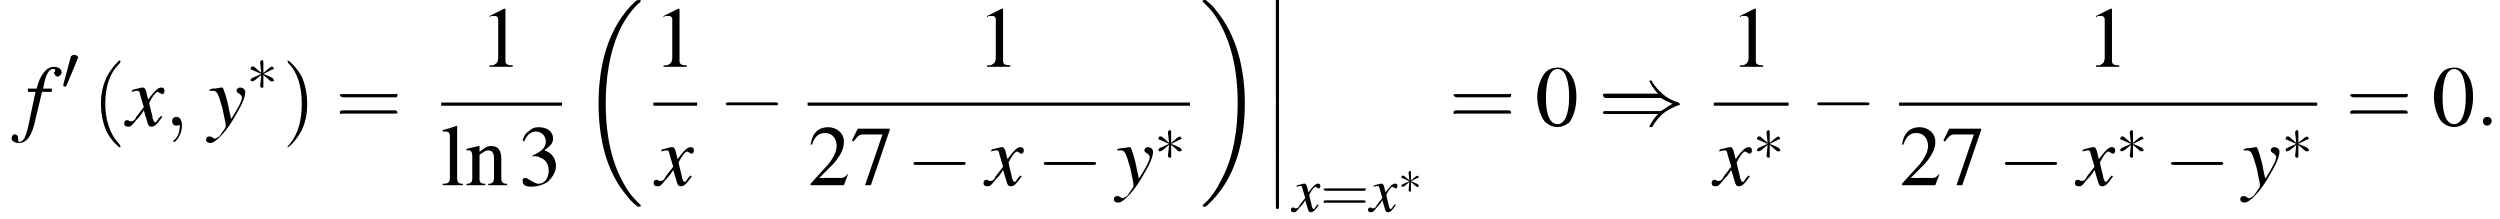 <?xml version='1.0' encoding='UTF-8'?>
<!---11.7-->
<svg height='27.6pt' version='1.1' viewBox='79.4 80.7 314.5 27.6' width='314.5pt' xmlns='http://www.w3.org/2000/svg' xmlns:xlink='http://www.w3.org/1999/xlink'>
<defs>
<path d='M1.6 6.3C1.6 6.5 1.6 6.7 1.8 6.7C2 6.7 2 6.5 2 6.3V0.2C2 0 2 -0.2 1.8 -0.2C1.6 -0.2 1.6 0 1.6 0.2V6.3Z' id='g1-12'/>
<path d='M7.6 25.5C7.6 25.5 7.6 25.5 7.6 25.4C7.2 25 6.4 24.3 5.7 23.1C4 20.3 3.2 16.8 3.2 12.6C3.2 9.7 3.6 5.9 5.3 2.7C6.2 1.1 7.1 0.2 7.6 -0.2C7.6 -0.3 7.6 -0.3 7.6 -0.3C7.6 -0.4 7.5 -0.4 7.4 -0.4S7.2 -0.4 7 -0.3C3.4 3 2.3 8 2.3 12.6C2.3 16.9 3.2 21.2 6 24.4C6.2 24.7 6.6 25.1 7.1 25.5C7.2 25.6 7.2 25.6 7.4 25.6S7.6 25.6 7.6 25.5Z' id='g1-18'/>
<path d='M5.7 12.6C5.7 8.3 4.7 4 2 0.8C1.8 0.5 1.4 0.1 0.9 -0.3C0.8 -0.4 0.8 -0.4 0.6 -0.4C0.5 -0.4 0.4 -0.4 0.4 -0.3C0.4 -0.3 0.4 -0.2 0.4 -0.2C0.8 0.2 1.6 0.9 2.3 2.1C4 4.9 4.8 8.4 4.8 12.6C4.8 15.5 4.4 19.3 2.6 22.5C1.8 24.1 0.9 25 0.4 25.4C0.4 25.5 0.4 25.5 0.4 25.5C0.4 25.6 0.5 25.6 0.6 25.6C0.8 25.6 0.8 25.6 0.9 25.5C4.6 22.2 5.7 17.2 5.7 12.6Z' id='g1-19'/>
<path d='M3.9 -1.4C4 -1.4 4.1 -1.4 4.1 -1.5S4 -1.6 3.9 -1.6H0.7C0.6 -1.6 0.5 -1.6 0.5 -1.5S0.6 -1.4 0.7 -1.4H3.9Z' id='g6-0'/>
<path d='M1.6 -2.5C1.6 -2.6 1.6 -2.8 1.5 -2.8C1.4 -2.8 1.3 -2.7 1.3 -2.6V-2.5L1.4 -1.6L0.7 -2.2C0.6 -2.2 0.6 -2.2 0.5 -2.2C0.5 -2.2 0.4 -2.1 0.4 -2C0.4 -1.9 0.4 -1.9 0.5 -1.9L1.4 -1.5L0.5 -1.1C0.4 -1 0.4 -1 0.4 -0.9S0.5 -0.8 0.5 -0.8C0.6 -0.8 0.6 -0.8 0.8 -0.9L1.4 -1.4L1.3 -0.4C1.3 -0.2 1.4 -0.2 1.5 -0.2C1.6 -0.2 1.6 -0.2 1.6 -0.4L1.6 -1.4L2.3 -0.8C2.4 -0.8 2.4 -0.8 2.4 -0.8C2.5 -0.8 2.6 -0.8 2.6 -0.9C2.6 -1 2.5 -1 2.5 -1.1C2.1 -1.3 2.1 -1.3 1.6 -1.5L2.4 -1.9C2.5 -1.9 2.6 -2 2.6 -2S2.5 -2.2 2.4 -2.2C2.4 -2.2 2.4 -2.2 2.2 -2.1L1.6 -1.6L1.6 -2.5Z' id='g6-3'/>
<path d='M4.3 -1.9C4.6 -1.7 4.9 -1.6 5.1 -1.5C4.9 -1.4 4.6 -1.2 4.3 -1H0.5C0.4 -1 0.3 -1 0.3 -0.9S0.4 -0.8 0.5 -0.8H4.1C3.8 -0.5 3.5 0 3.5 0.1C3.5 0.1 3.5 0.1 3.6 0.1C3.6 0.1 3.7 0.1 3.7 0.1C3.8 -0.1 4 -0.4 4.4 -0.8C4.8 -1.1 5.2 -1.3 5.5 -1.4C5.6 -1.4 5.6 -1.4 5.6 -1.5C5.6 -1.5 5.6 -1.5 5.6 -1.5S5.6 -1.5 5.6 -1.5L5.6 -1.5C5.6 -1.5 5.6 -1.5 5.5 -1.6C4.7 -1.8 4.1 -2.4 3.7 -3C3.7 -3.1 3.7 -3.1 3.6 -3.1C3.5 -3.1 3.5 -3.1 3.5 -3.1C3.5 -3 3.8 -2.5 4.1 -2.2H0.5C0.4 -2.2 0.3 -2.2 0.3 -2.1S0.4 -1.9 0.5 -1.9H4.3Z' id='g6-41'/>
<path d='M1.5 -2.8C1.5 -2.9 1.6 -3 1.6 -3C1.6 -3.2 1.4 -3.3 1.2 -3.3C1.1 -3.3 0.9 -3.2 0.9 -3.1L0.2 -0.5C0.2 -0.4 0.2 -0.4 0.2 -0.4C0.2 -0.3 0.3 -0.3 0.4 -0.3C0.4 -0.3 0.4 -0.3 0.5 -0.4L1.5 -2.8Z' id='g6-48'/>
<path d='M1.5 -4C1.2 -4 0.9 -3.9 0.7 -3.7C0.4 -3.4 0.1 -2.7 0.1 -2C0.1 -1.4 0.3 -0.7 0.6 -0.3C0.8 -0.1 1.1 0.1 1.5 0.1C1.8 0.1 2 0 2.3 -0.2C2.6 -0.6 2.8 -1.2 2.8 -2C2.8 -3.2 2.3 -4 1.5 -4ZM1.5 -3.9C2 -3.9 2.3 -3.2 2.3 -2S2 -0.1 1.5 -0.1S0.7 -0.7 0.7 -1.9C0.7 -3.2 1 -3.9 1.5 -3.9Z' id='g8-48'/>
<path d='M1.7 -4L0.7 -3.5V-3.4C0.7 -3.4 0.8 -3.5 0.8 -3.5C0.9 -3.5 1 -3.5 1.1 -3.5C1.2 -3.5 1.3 -3.4 1.3 -3.3V-0.6C1.3 -0.4 1.2 -0.2 1.1 -0.2C1 -0.1 1 -0.1 0.7 -0.1V0H2.3V-0.1C1.9 -0.1 1.8 -0.2 1.8 -0.4V-4L1.7 -4Z' id='g8-49'/>
<path d='M2.8 -0.8L2.8 -0.8C2.5 -0.5 2.5 -0.5 2.2 -0.5H0.8L1.8 -1.5C2.3 -2.1 2.5 -2.5 2.5 -3C2.5 -3.6 2 -4 1.4 -4C1.1 -4 0.8 -3.9 0.6 -3.7C0.4 -3.5 0.3 -3.3 0.2 -2.8L0.3 -2.8C0.5 -3.4 0.8 -3.6 1.2 -3.6C1.7 -3.6 2 -3.2 2 -2.7C2 -2.3 1.7 -1.7 1.2 -1.2L0.2 -0.1V0H2.5L2.8 -0.8Z' id='g8-50'/>
<path d='M0.9 -2C1.3 -2 1.4 -2 1.5 -1.9C1.9 -1.8 2.1 -1.4 2.1 -1C2.1 -0.5 1.8 -0.1 1.4 -0.1C1.2 -0.1 1.1 -0.2 0.9 -0.3C0.7 -0.4 0.6 -0.5 0.5 -0.5C0.3 -0.5 0.3 -0.4 0.3 -0.3C0.3 0 0.5 0.1 0.9 0.1C1.4 0.1 1.9 -0.1 2.1 -0.3S2.6 -0.9 2.6 -1.3C2.6 -1.6 2.5 -1.9 2.3 -2.1C2.2 -2.2 2.1 -2.3 1.8 -2.4C2.2 -2.7 2.4 -2.9 2.4 -3.2C2.4 -3.7 2 -4 1.4 -4C1.1 -4 0.9 -3.9 0.7 -3.7C0.5 -3.6 0.4 -3.4 0.3 -3.1L0.4 -3C0.6 -3.5 0.9 -3.7 1.2 -3.7C1.6 -3.7 1.9 -3.4 1.9 -3C1.9 -2.8 1.8 -2.6 1.7 -2.5C1.5 -2.3 1.3 -2.2 0.9 -2V-2Z' id='g8-51'/>
<path d='M2.7 -3.9H0.5L0.1 -3.1L0.2 -3C0.5 -3.4 0.6 -3.5 0.9 -3.5H2.2L1 0H1.4L2.7 -3.8V-3.9Z' id='g8-55'/>
<path d='M0.1 -3.7H0.1C0.2 -3.7 0.3 -3.7 0.3 -3.7C0.5 -3.7 0.6 -3.6 0.6 -3.4V-0.5C0.6 -0.2 0.5 -0.1 0.1 -0.1V0H1.5V-0.1C1.2 -0.1 1.1 -0.2 1.1 -0.5V-4.1L1.1 -4.1C0.8 -4 0.5 -3.9 0.1 -3.8V-3.7Z' id='g8-108'/>
<path d='M0.1 -2.4C0.1 -2.4 0.2 -2.4 0.3 -2.4C0.4 -2.4 0.5 -2.3 0.5 -2V-0.5C0.5 -0.2 0.4 -0.1 0.1 -0.1V0H1.4V-0.1C1.1 -0.1 1 -0.2 1 -0.4V-2.1C1.3 -2.3 1.4 -2.4 1.6 -2.4C1.9 -2.4 2 -2.2 2 -1.8V-0.6C2 -0.2 1.9 -0.1 1.6 -0.1V0H2.9V-0.1C2.6 -0.1 2.5 -0.2 2.5 -0.5V-1.8C2.5 -2.4 2.3 -2.7 1.8 -2.7C1.5 -2.7 1.4 -2.6 1 -2.3V-2.7L0.9 -2.7C0.6 -2.6 0.4 -2.6 0.1 -2.5V-2.4Z' id='g8-110'/>
<use id='g11-3' transform='scale(1.333)' xlink:href='#g6-3'/>
<use id='g11-48' transform='scale(1.333)' xlink:href='#g6-48'/>
<use id='g16-0' transform='scale(1.825)' xlink:href='#g6-0'/>
<use id='g16-41' transform='scale(1.825)' xlink:href='#g6-41'/>
<path d='M0.3 -3.1H1L0.3 0.2C0.1 1 -0.1 1.5 -0.5 1.5C-0.6 1.5 -0.6 1.4 -0.6 1.3C-0.6 1.3 -0.6 1.3 -0.6 1.3C-0.6 1.2 -0.6 1.2 -0.6 1.1C-0.6 1 -0.7 0.8 -0.9 0.8S-1.2 1 -1.2 1.2C-1.2 1.4 -0.9 1.6 -0.5 1.6C0.2 1.6 0.7 0.9 1 -0.6L1.6 -3.1H2.5L2.5 -3.4H1.7C1.9 -4.6 2.2 -5.2 2.6 -5.2C2.7 -5.2 2.8 -5.2 2.8 -5.1C2.8 -5.1 2.8 -5.1 2.8 -5C2.8 -5 2.7 -4.9 2.7 -4.9C2.7 -4.7 2.9 -4.5 3 -4.5C3.2 -4.5 3.4 -4.7 3.4 -4.9C3.4 -5.2 3.1 -5.4 2.7 -5.4S2 -5.2 1.7 -4.8C1.5 -4.5 1.3 -4.2 1.1 -3.4H0.3L0.3 -3.1Z' id='g23-102'/>
<path d='M3.2 -0.9C3.1 -0.8 3.1 -0.8 3 -0.7C2.8 -0.4 2.7 -0.3 2.7 -0.3C2.5 -0.3 2.5 -0.5 2.4 -0.7C2.4 -0.7 2.4 -0.8 2.4 -0.8C2.2 -1.6 2.1 -2 2.1 -2.1C2.4 -2.7 2.7 -3.1 2.9 -3.1C2.9 -3.1 3 -3 3.1 -3C3.2 -2.9 3.2 -2.9 3.3 -2.9C3.4 -2.9 3.5 -3 3.5 -3.2S3.4 -3.5 3.2 -3.5C2.9 -3.5 2.6 -3.2 2 -2.4L1.9 -2.8C1.8 -3.3 1.7 -3.5 1.5 -3.5C1.3 -3.5 1.1 -3.4 0.6 -3.3L0.5 -3.2L0.5 -3.1C0.8 -3.2 0.9 -3.2 1 -3.2C1.2 -3.2 1.2 -3.1 1.3 -2.7L1.6 -1.7L0.9 -0.8C0.8 -0.5 0.6 -0.4 0.5 -0.4C0.5 -0.4 0.4 -0.4 0.3 -0.4C0.2 -0.5 0.1 -0.5 0.1 -0.5C-0.1 -0.5 -0.2 -0.4 -0.2 -0.2C-0.2 0 -0.1 0.1 0.2 0.1C0.4 0.1 0.5 0 0.9 -0.5C1.1 -0.7 1.3 -0.9 1.6 -1.4L1.9 -0.4C2 0 2.1 0.1 2.3 0.1C2.6 0.1 2.8 -0.1 3.3 -0.8L3.2 -0.9Z' id='g23-120'/>
<path d='M0.1 -3.2C0.2 -3.2 0.3 -3.2 0.4 -3.2C0.8 -3.2 0.9 -3 1.3 -1.6C1.4 -1.1 1.6 -0.2 1.6 -0.1C1.6 0.1 1.6 0.2 1.5 0.3C1.2 0.7 1.1 0.9 1 1C0.8 1.1 0.7 1.2 0.6 1.2C0.6 1.2 0.5 1.2 0.4 1.1C0.3 1 0.2 1 0.1 1C-0.1 1 -0.2 1.1 -0.2 1.3C-0.2 1.5 0 1.6 0.2 1.6C0.7 1.6 1.8 0.4 2.6 -1.1C3.2 -2.1 3.4 -2.7 3.4 -3.1C3.4 -3.3 3.2 -3.5 2.9 -3.5C2.8 -3.5 2.6 -3.4 2.6 -3.2C2.6 -3.1 2.7 -3 2.9 -2.9C3 -2.8 3.1 -2.7 3.1 -2.6C3.1 -2.3 2.8 -1.7 2.1 -0.6L1.9 -1.5C1.8 -2.2 1.4 -3.5 1.3 -3.5H1.2C1.2 -3.5 1.2 -3.5 1.2 -3.5C1.1 -3.5 0.8 -3.4 0.4 -3.4C0.3 -3.4 0.2 -3.3 0.1 -3.3V-3.2Z' id='g23-121'/>
<path d='M1.5 -0.4C1.5 -0.7 1.3 -0.8 1.1 -0.8S0.7 -0.7 0.7 -0.4S0.9 0 1.1 0S1.5 -0.2 1.5 -0.4Z' id='g22-58'/>
<path d='M1.6 0C1.6 -0.5 1.4 -0.8 1.1 -0.8C0.8 -0.8 0.7 -0.6 0.7 -0.4C0.7 -0.2 0.8 0 1.1 0C1.2 0 1.3 0 1.4 -0.1C1.4 -0.1 1.4 -0.1 1.4 -0.1S1.4 -0.1 1.4 0C1.4 0.6 1.2 1.1 0.9 1.3C0.8 1.4 0.8 1.4 0.8 1.4C0.8 1.5 0.8 1.5 0.9 1.5C1 1.5 1.6 0.9 1.6 0Z' id='g22-59'/>
<path d='M2.6 1.9C2.6 1.9 2.6 1.9 2.5 1.7C1.5 0.7 1.2 -0.8 1.2 -2C1.2 -3.4 1.5 -4.7 2.5 -5.7C2.6 -5.8 2.6 -5.9 2.6 -5.9C2.6 -5.9 2.6 -6 2.5 -6C2.5 -6 1.8 -5.4 1.3 -4.4C0.9 -3.5 0.8 -2.7 0.8 -2C0.8 -1.4 0.9 -0.4 1.3 0.5C1.8 1.5 2.5 2 2.5 2C2.6 2 2.6 2 2.6 1.9Z' id='g31-40'/>
<path d='M2.3 -2C2.3 -2.6 2.2 -3.6 1.8 -4.5C1.3 -5.4 0.6 -6 0.5 -6C0.5 -6 0.5 -5.9 0.5 -5.9C0.5 -5.9 0.5 -5.8 0.6 -5.7C1.4 -4.9 1.8 -3.6 1.8 -2C1.8 -0.6 1.5 0.8 0.6 1.8C0.5 1.9 0.5 1.9 0.5 1.9C0.5 2 0.5 2 0.5 2C0.6 2 1.3 1.4 1.8 0.4C2.2 -0.4 2.3 -1.3 2.3 -2Z' id='g31-41'/>
<path d='M5.5 -2.6C5.6 -2.6 5.7 -2.6 5.7 -2.8S5.6 -2.9 5.5 -2.9H0.7C0.6 -2.9 0.4 -2.9 0.4 -2.8S0.6 -2.6 0.7 -2.6H5.5ZM5.5 -1.1C5.6 -1.1 5.7 -1.1 5.7 -1.2S5.6 -1.4 5.5 -1.4H0.7C0.6 -1.4 0.4 -1.4 0.4 -1.2S0.6 -1.1 0.7 -1.1H5.5Z' id='g31-61'/>
<use id='g26-58' transform='scale(1.369)' xlink:href='#g22-58'/>
<use id='g26-59' transform='scale(1.369)' xlink:href='#g22-59'/>
<use id='g27-102' transform='scale(1.369)' xlink:href='#g23-102'/>
<use id='g27-120' transform='scale(1.369)' xlink:href='#g23-120'/>
<use id='g27-121' transform='scale(1.369)' xlink:href='#g23-121'/>
<use id='g34-48' transform='scale(1.825)' xlink:href='#g8-48'/>
<use id='g34-49' transform='scale(1.825)' xlink:href='#g8-49'/>
<use id='g34-50' transform='scale(1.825)' xlink:href='#g8-50'/>
<use id='g34-51' transform='scale(1.825)' xlink:href='#g8-51'/>
<use id='g34-55' transform='scale(1.825)' xlink:href='#g8-55'/>
<use id='g34-108' transform='scale(1.825)' xlink:href='#g8-108'/>
<use id='g34-110' transform='scale(1.825)' xlink:href='#g8-110'/>
<use id='g35-40' transform='scale(1.369)' xlink:href='#g31-40'/>
<use id='g35-41' transform='scale(1.369)' xlink:href='#g31-41'/>
<use id='g35-61' transform='scale(1.369)' xlink:href='#g31-61'/>
</defs>
<g id='page1'>

<use x='82.5' xlink:href='#g27-102' y='96.5'/>
<use x='87.1' xlink:href='#g11-48' y='92'/>
<use x='91' xlink:href='#g35-40' y='96.5'/>
<use x='95.3' xlink:href='#g27-120' y='96.5'/>
<use x='100.1' xlink:href='#g26-59' y='96.5'/>
<use x='105.6' xlink:href='#g27-121' y='96.5'/>
<use x='110.4' xlink:href='#g11-3' y='92'/>
<use x='114.9' xlink:href='#g35-41' y='96.5'/>
<use x='121.6' xlink:href='#g35-61' y='96.5'/>
<use x='139.7' xlink:href='#g34-49' y='89.1'/>
<rect height='0.4' width='15.2' x='134.9' y='93.6'/>
<use x='134.9' xlink:href='#g34-108' y='104'/>
<use x='137.9' xlink:href='#g34-110' y='104'/>
<use x='144.6' xlink:href='#g34-51' y='104'/>
<use x='152.4' xlink:href='#g1-18' y='81.1'/>
<use x='161.6' xlink:href='#g34-49' y='89.1'/>
<rect height='0.4' width='5.5' x='161.6' y='93.6'/>
<use x='161.9' xlink:href='#g27-120' y='104'/>
<use x='169.8' xlink:href='#g16-0' y='96.5'/>
<use x='202.3' xlink:href='#g34-49' y='89.1'/>
<rect height='0.4' width='48.1' x='181' y='93.6'/>
<use x='181' xlink:href='#g34-50' y='104'/>
<use x='186.4' xlink:href='#g34-55' y='104'/>
<use x='193.4' xlink:href='#g16-0' y='104'/>
<use x='203.4' xlink:href='#g27-120' y='104'/>
<use x='209.8' xlink:href='#g16-0' y='104'/>
<use x='219.8' xlink:href='#g27-121' y='104'/>
<use x='224.6' xlink:href='#g11-3' y='100.8'/>
<use x='230.3' xlink:href='#g1-19' y='81.1'/>
<use x='238.3' xlink:href='#g1-12' y='80.7'/>
<use x='238.3' xlink:href='#g1-12' y='87.2'/>
<use x='238.3' xlink:href='#g1-12' y='93.8'/>
<use x='238.3' xlink:href='#g1-12' y='100.3'/>
<use x='242' xlink:href='#g23-120' y='107.3'/>
<use x='245.5' xlink:href='#g31-61' y='107.3'/>
<use x='251.7' xlink:href='#g23-120' y='107.3'/>
<use x='255.3' xlink:href='#g6-3' y='105'/>
<use x='261.7' xlink:href='#g35-61' y='96.5'/>
<use x='272.6' xlink:href='#g34-48' y='96.5'/>
<use x='280.5' xlink:href='#g16-41' y='96.5'/>
<use x='297' xlink:href='#g34-49' y='89.1'/>
<rect height='0.4' width='9.4' x='295' y='93.6'/>
<use x='295' xlink:href='#g27-120' y='104'/>
<use x='299.9' xlink:href='#g11-3' y='100.8'/>
<use x='307.1' xlink:href='#g16-0' y='96.5'/>
<use x='341.8' xlink:href='#g34-49' y='89.1'/>
<rect height='0.4' width='52.6' x='318.3' y='93.6'/>
<use x='318.3' xlink:href='#g34-50' y='104'/>
<use x='323.7' xlink:href='#g34-55' y='104'/>
<use x='330.7' xlink:href='#g16-0' y='104'/>
<use x='340.7' xlink:href='#g27-120' y='104'/>
<use x='345.6' xlink:href='#g11-3' y='100.8'/>
<use x='351.6' xlink:href='#g16-0' y='104'/>
<use x='361.5' xlink:href='#g27-121' y='104'/>
<use x='366.4' xlink:href='#g11-3' y='100.8'/>
<use x='374.5' xlink:href='#g35-61' y='96.5'/>
<use x='385.4' xlink:href='#g34-48' y='96.5'/>
<use x='390.8' xlink:href='#g26-58' y='96.5'/>
</g>
</svg>